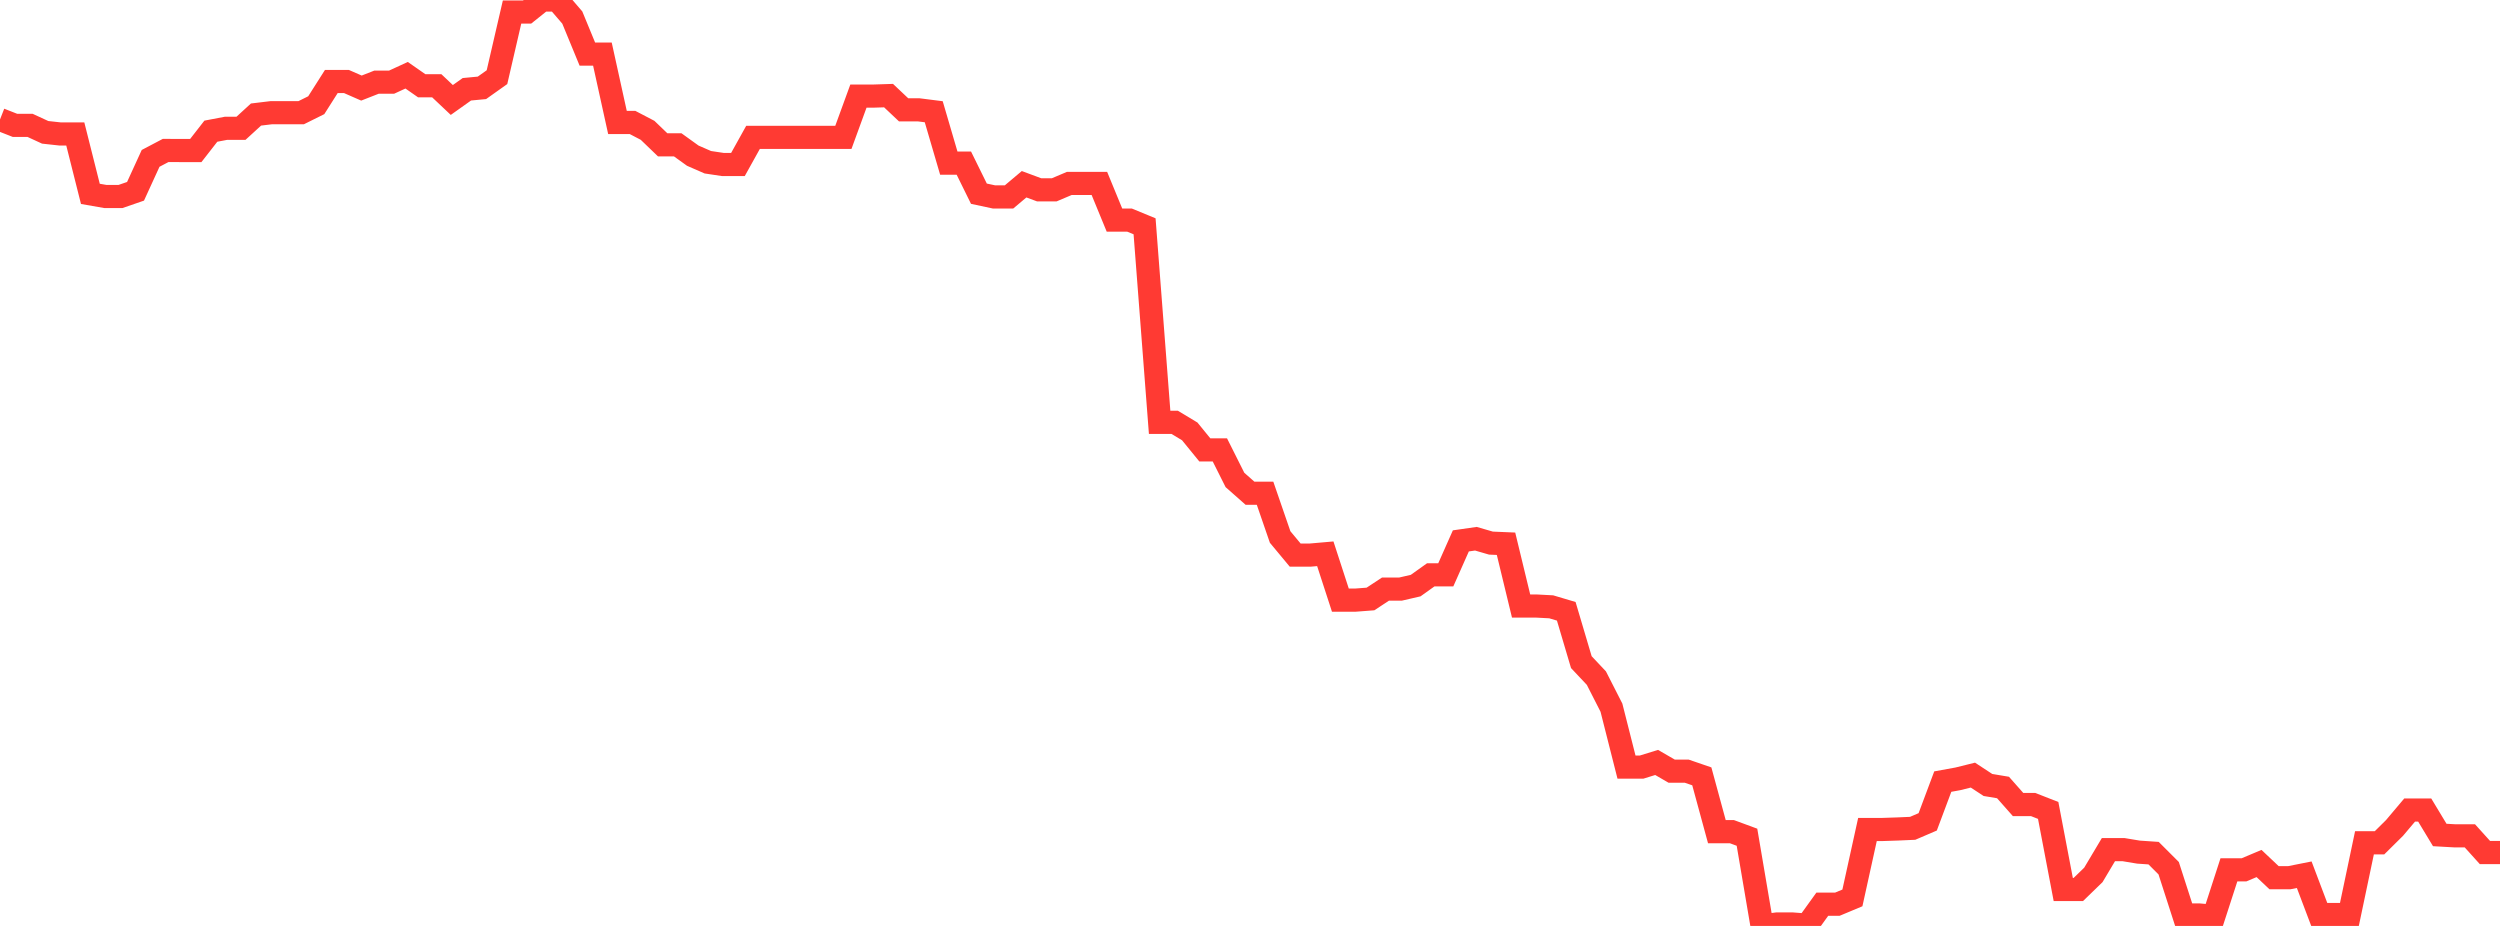 <?xml version="1.0" standalone="no"?>
<!DOCTYPE svg PUBLIC "-//W3C//DTD SVG 1.1//EN" "http://www.w3.org/Graphics/SVG/1.1/DTD/svg11.dtd">

<svg width="135" height="50" viewBox="0 0 135 50" preserveAspectRatio="none" 
  xmlns="http://www.w3.org/2000/svg"
  xmlns:xlink="http://www.w3.org/1999/xlink">


<polyline points="0.0, 6.452 0.813, 6.771 1.627, 6.771 2.44, 7.146 3.253, 7.235 4.066, 7.235 4.88, 10.469 5.693, 10.611 6.506, 10.611 7.319, 10.33 8.133, 8.552 8.946, 8.124 9.759, 8.129 10.572, 8.129 11.386, 7.084 12.199, 6.929 13.012, 6.929 13.825, 6.185 14.639, 6.087 15.452, 6.087 16.265, 6.085 17.078, 5.681 17.892, 4.4 18.705, 4.4 19.518, 4.756 20.331, 4.437 21.145, 4.437 21.958, 4.063 22.771, 4.63 23.584, 4.63 24.398, 5.399 25.211, 4.821 26.024, 4.744 26.837, 4.167 27.651, 0.65 28.464, 0.65 29.277, 1.6137426359210556e-13 30.09, 0.0 30.904, 0.948 31.717, 2.921 32.53, 2.921 33.343, 6.613 34.157, 6.613 34.97, 7.038 35.783, 7.82 36.596, 7.82 37.41, 8.406 38.223, 8.761 39.036, 8.883 39.849, 8.883 40.663, 7.418 41.476, 7.418 42.289, 7.418 43.102, 7.418 43.916, 7.418 44.729, 7.418 45.542, 7.418 46.355, 5.189 47.169, 5.189 47.982, 5.163 48.795, 5.931 49.608, 5.931 50.422, 6.034 51.235, 8.809 52.048, 8.809 52.861, 10.46 53.675, 10.634 54.488, 10.634 55.301, 9.949 56.114, 10.251 56.928, 10.251 57.741, 9.906 58.554, 9.906 59.367, 9.906 60.181, 11.885 60.994, 11.885 61.807, 12.22 62.62, 22.806 63.434, 22.806 64.247, 23.296 65.06, 24.294 65.873, 24.294 66.687, 25.917 67.5, 26.635 68.313, 26.635 69.127, 28.997 69.94, 29.975 70.753, 29.975 71.566, 29.904 72.38, 32.407 73.193, 32.407 74.006, 32.345 74.819, 31.81 75.633, 31.81 76.446, 31.622 77.259, 31.042 78.072, 31.042 78.886, 29.208 79.699, 29.091 80.512, 29.328 81.325, 29.362 82.139, 32.725 82.952, 32.725 83.765, 32.768 84.578, 33.01 85.392, 35.755 86.205, 36.619 87.018, 38.215 87.831, 41.424 88.645, 41.424 89.458, 41.172 90.271, 41.643 91.084, 41.643 91.898, 41.923 92.711, 44.91 93.524, 44.91 94.337, 45.21 95.151, 50.0 95.964, 49.894 96.777, 49.894 97.59, 49.957 98.404, 48.827 99.217, 48.827 100.03, 48.487 100.843, 44.792 101.657, 44.792 102.47, 44.765 103.283, 44.729 104.096, 44.38 104.91, 42.206 105.723, 42.058 106.536, 41.856 107.349, 42.389 108.163, 42.525 108.976, 43.445 109.789, 43.445 110.602, 43.763 111.416, 48.033 112.229, 48.033 113.042, 47.245 113.855, 45.88 114.669, 45.88 115.482, 46.015 116.295, 46.07 117.108, 46.883 117.922, 49.407 118.735, 49.407 119.548, 49.48 120.361, 46.972 121.175, 46.972 121.988, 46.629 122.801, 47.397 123.614, 47.397 124.428, 47.235 125.241, 49.384 126.054, 49.384 126.867, 49.383 127.681, 45.511 128.494, 45.511 129.307, 44.706 130.12, 43.742 130.934, 43.742 131.747, 45.089 132.56, 45.135 133.373, 45.135 134.187, 46.037 135.0, 46.037" fill="none" stroke="#ff3a33" stroke-width="1.25"/>

</svg>